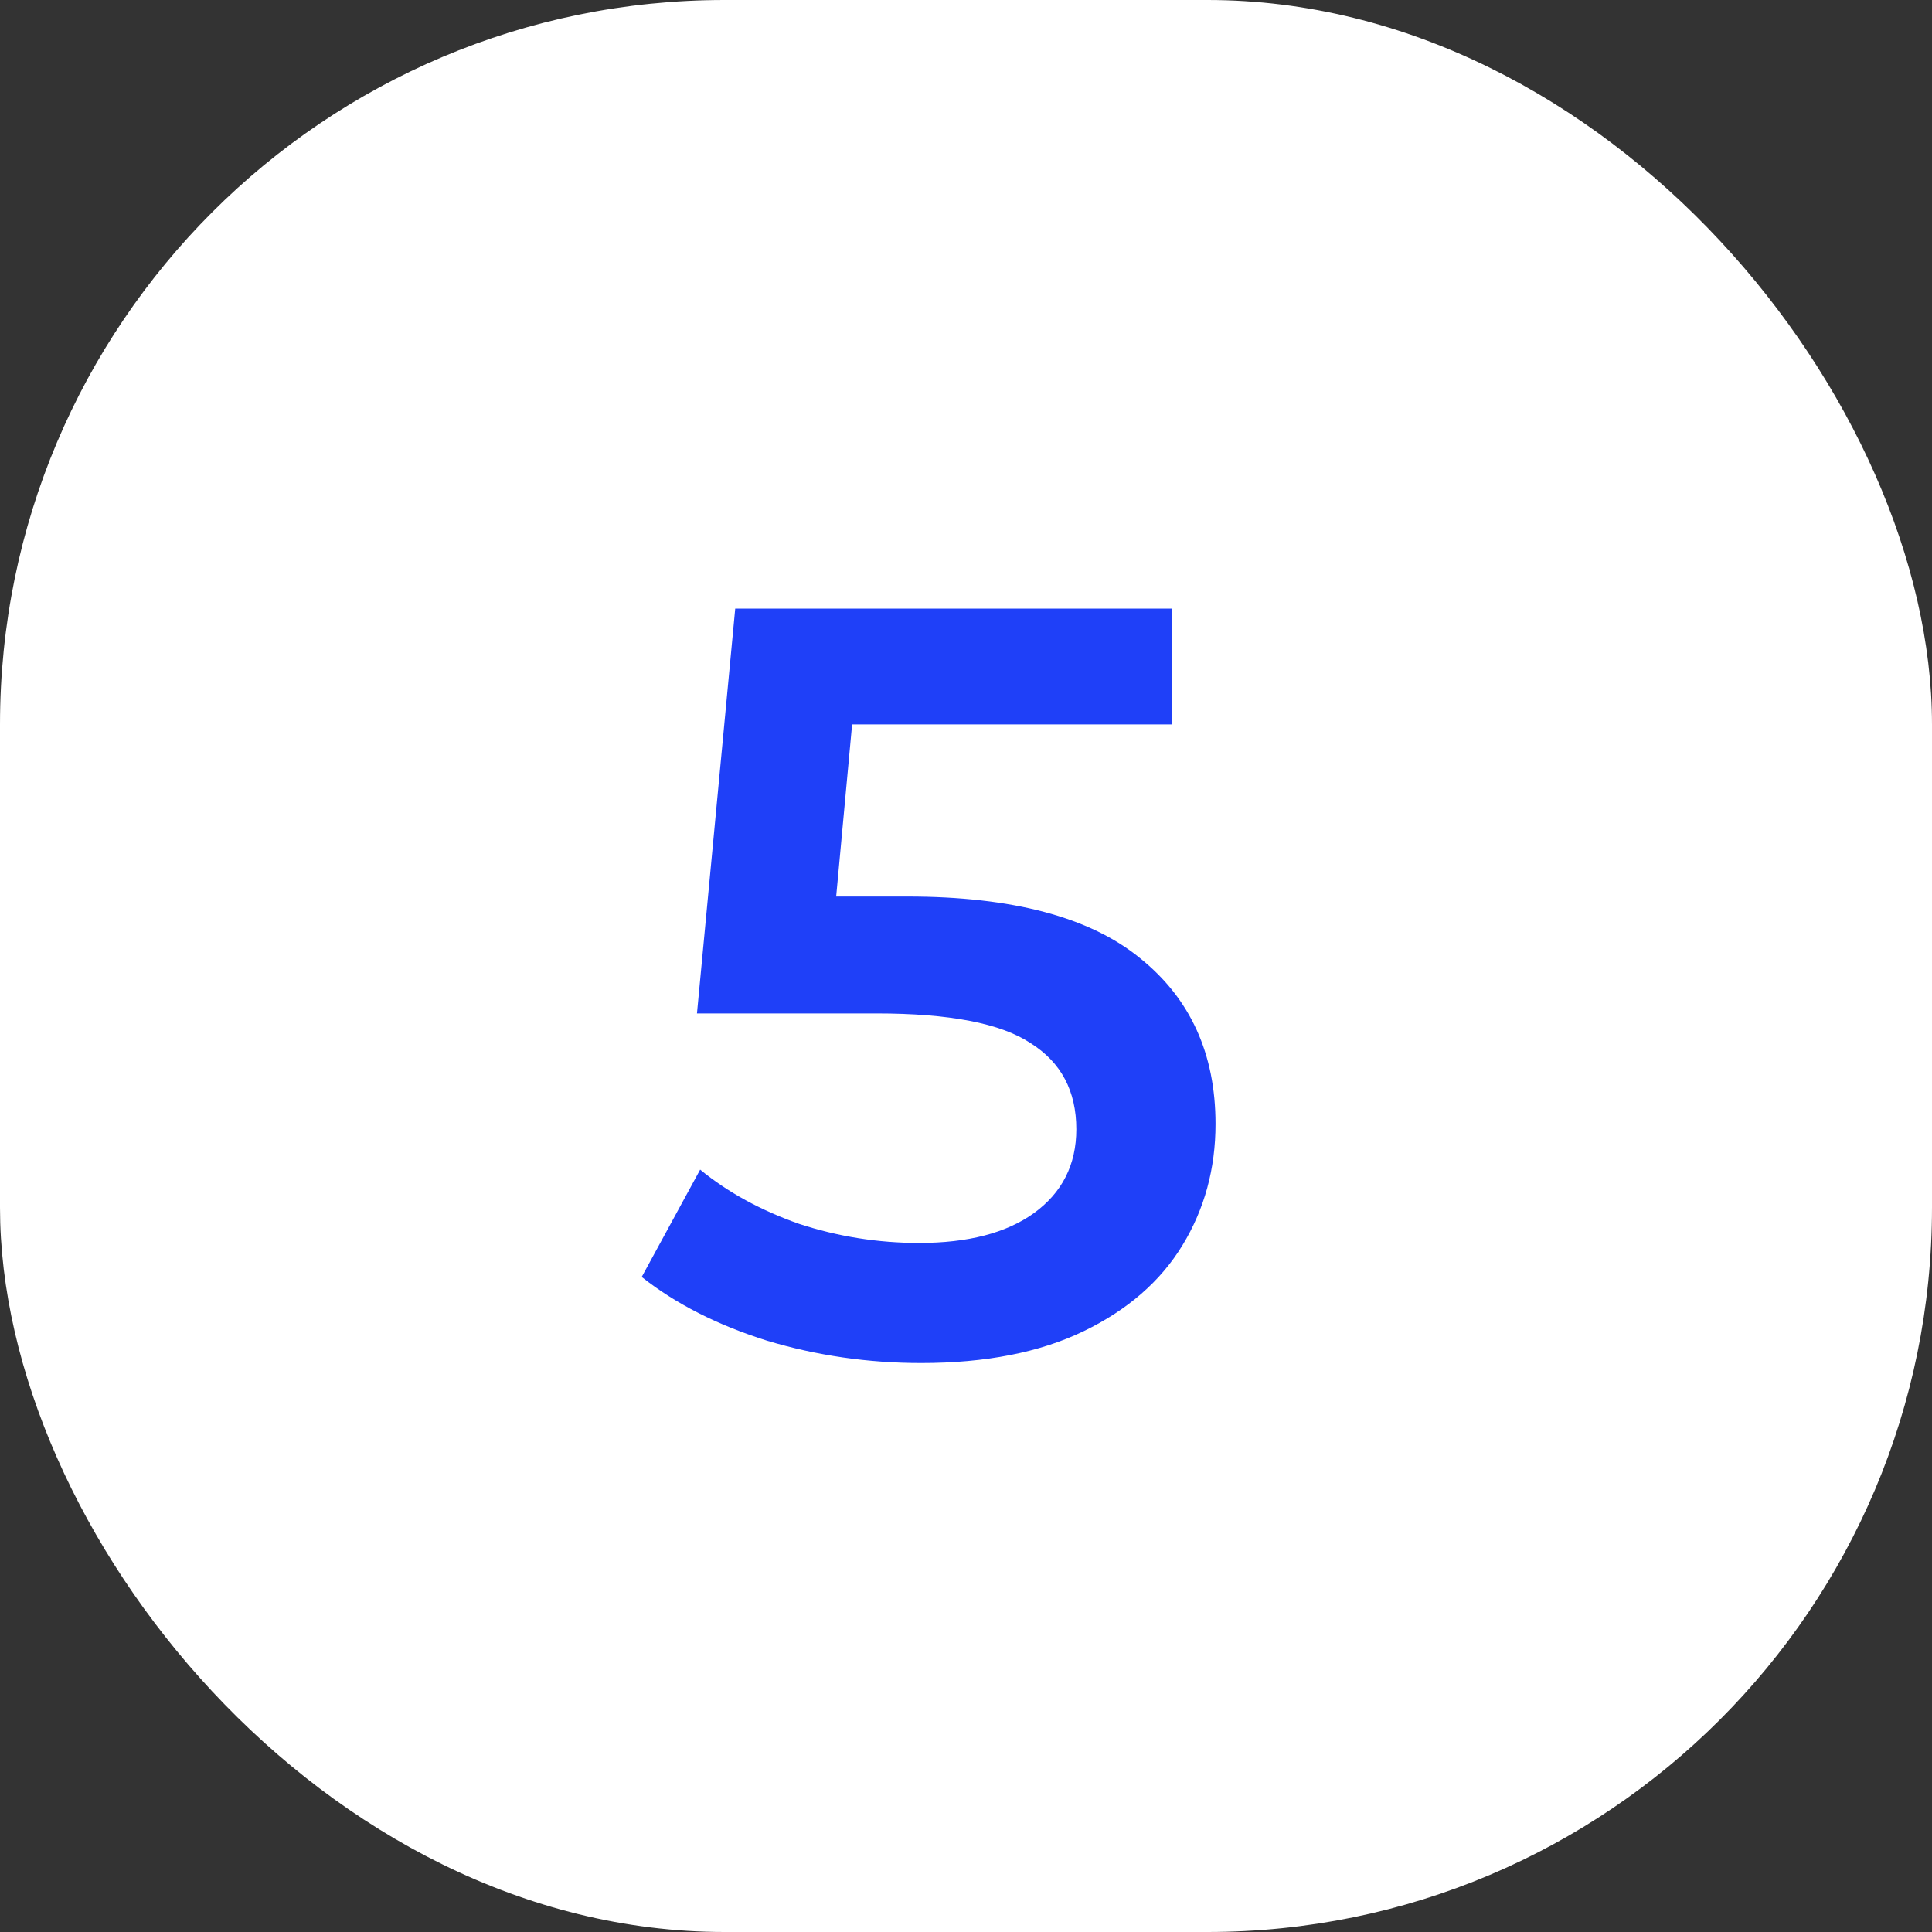 <?xml version="1.0" encoding="UTF-8"?> <svg xmlns="http://www.w3.org/2000/svg" width="40" height="40" viewBox="0 0 40 40" fill="none"><rect x="0" y="0" width="40" height="40" fill="#333333" stroke="none"/><rect width="40" height="40" rx="15" fill="white"></rect><path d="M18.786 18.562C20.957 18.562 22.563 18.987 23.604 19.838C24.645 20.674 25.166 21.818 25.166 23.27C25.166 24.194 24.939 25.03 24.484 25.778C24.029 26.526 23.347 27.12 22.438 27.56C21.529 28 20.407 28.22 19.072 28.22C17.972 28.22 16.909 28.066 15.882 27.758C14.855 27.435 13.99 26.995 13.286 26.438L14.496 24.216C15.068 24.685 15.75 25.059 16.542 25.338C17.349 25.602 18.177 25.734 19.028 25.734C20.04 25.734 20.832 25.529 21.404 25.118C21.991 24.693 22.284 24.113 22.284 23.38C22.284 22.588 21.969 21.994 21.338 21.598C20.722 21.187 19.659 20.982 18.148 20.982H14.43L15.222 12.6H24.264V14.998H17.642L17.312 18.562H18.786Z" fill="#1F40F8"></path></svg> 